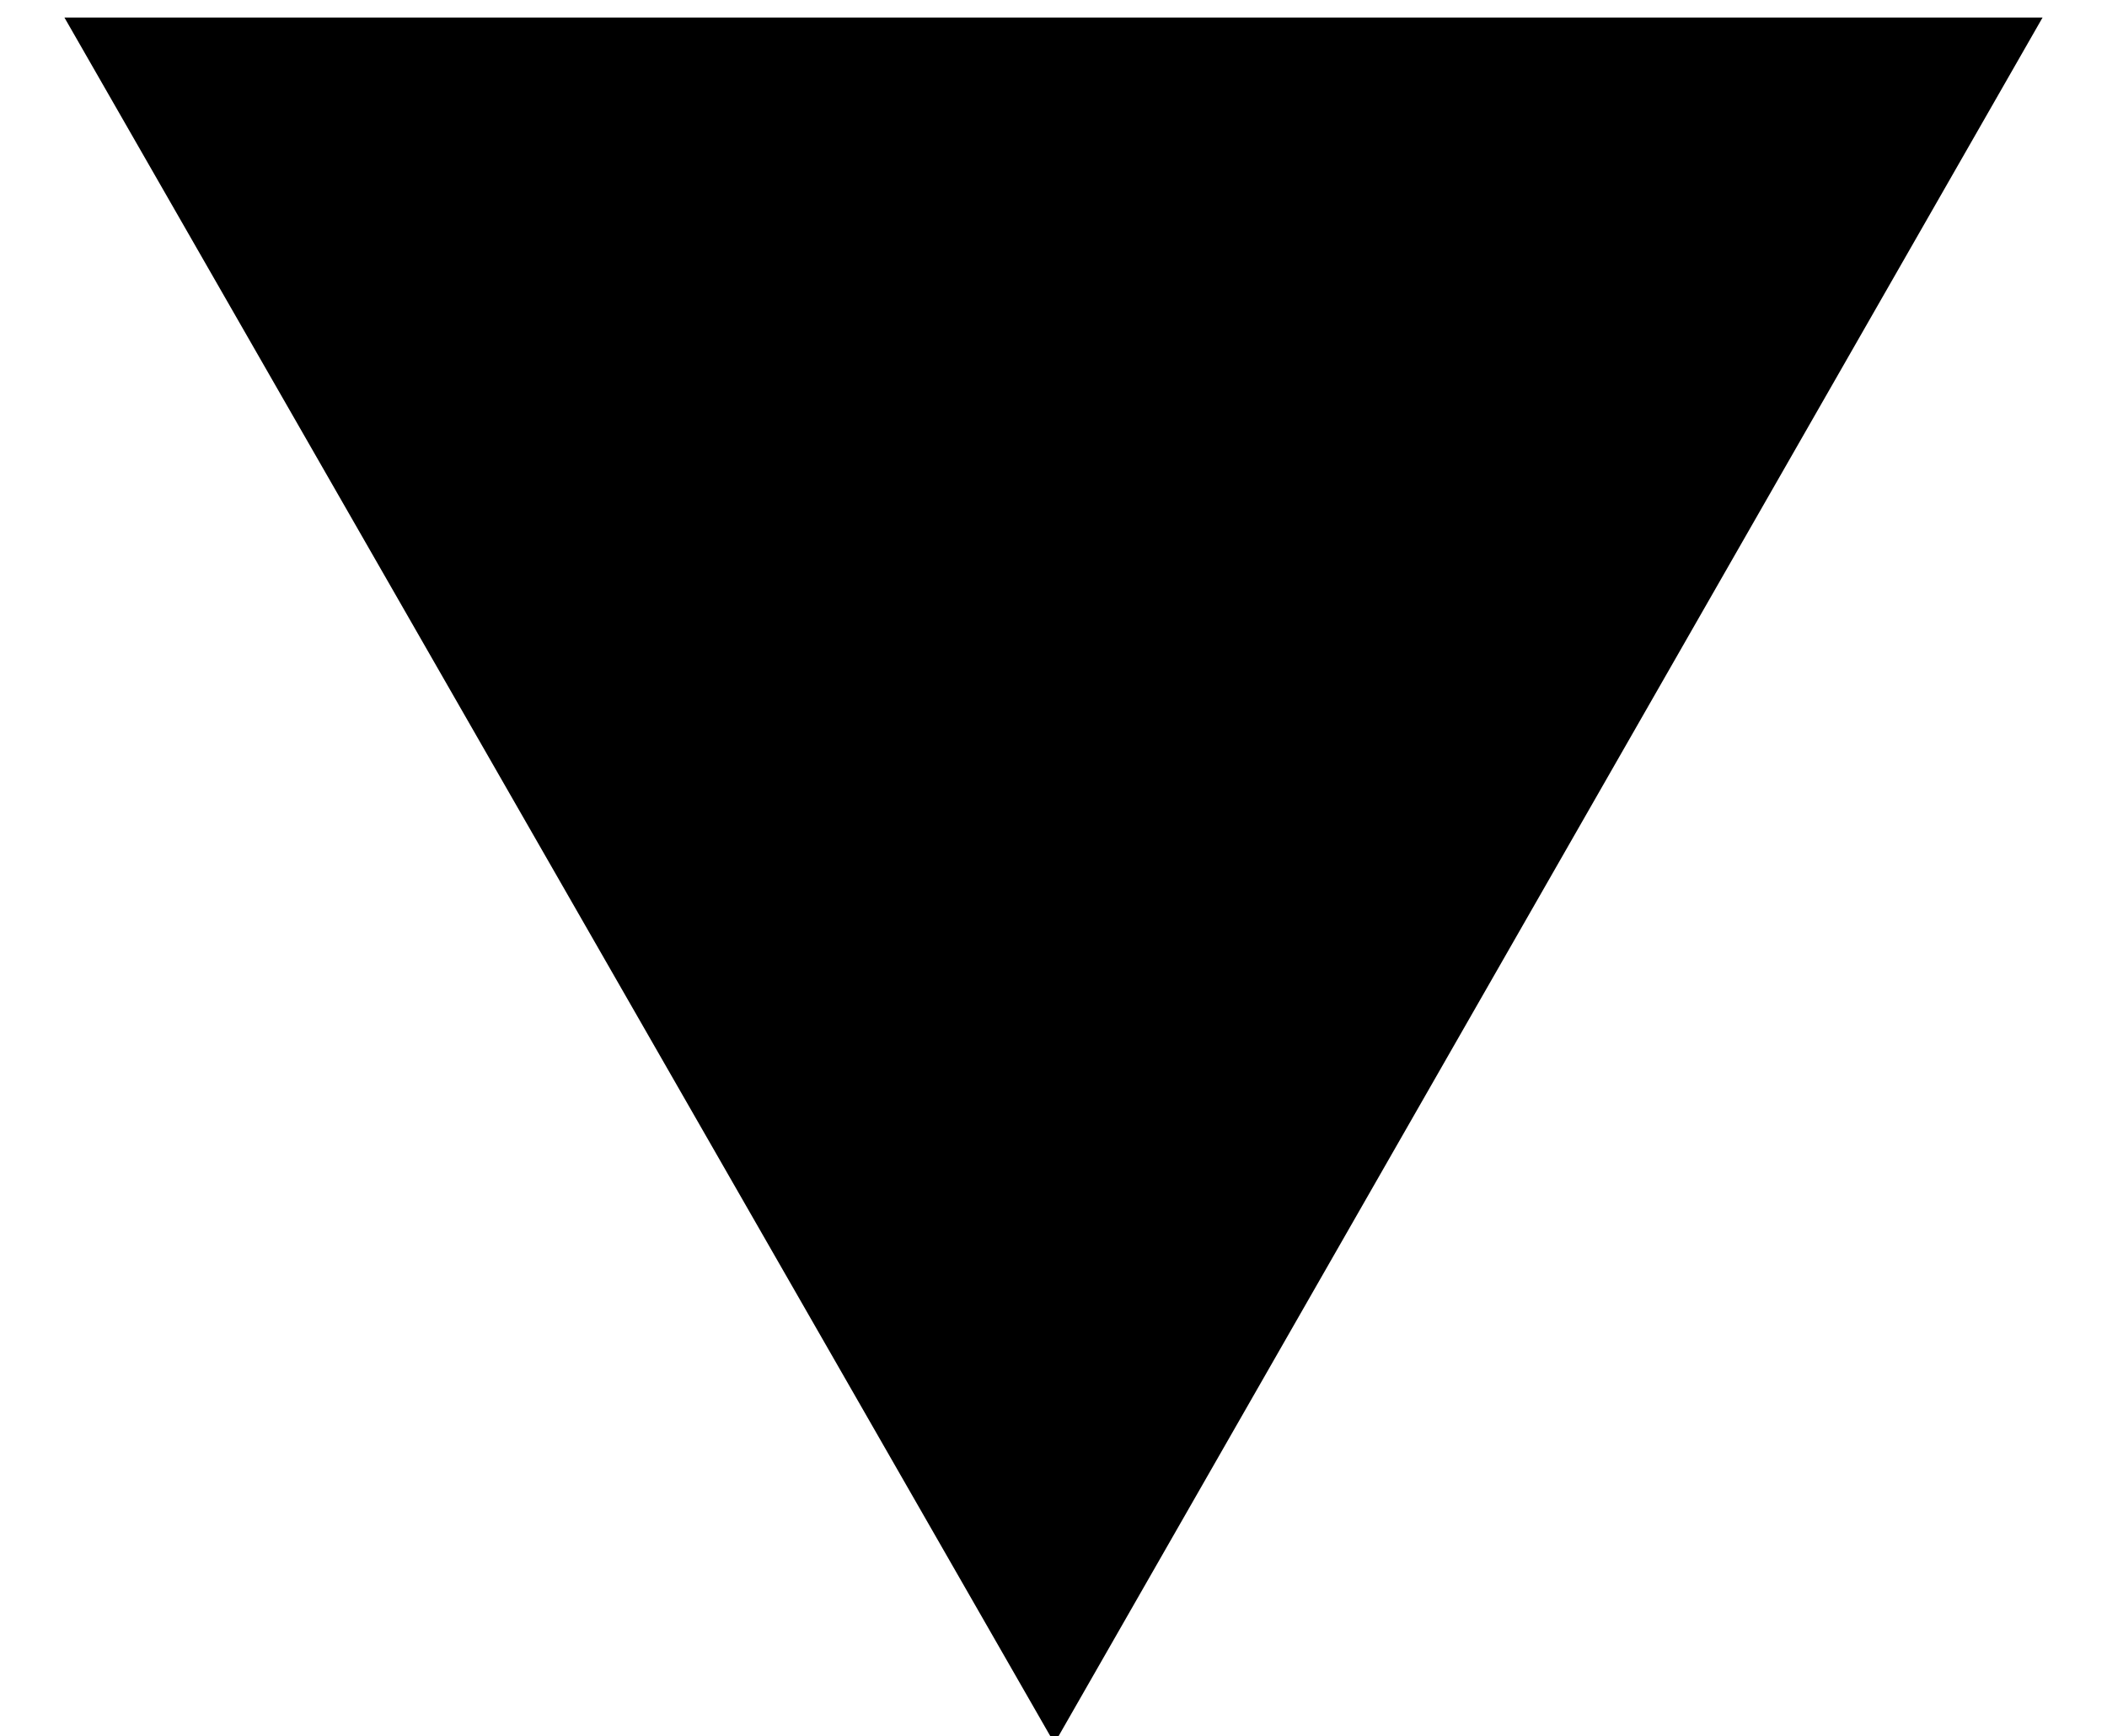 <?xml version='1.0' encoding='UTF-8'?>
<!-- This file was generated by dvisvgm 2.13.3 -->
<svg version='1.1' xmlns='http://www.w3.org/2000/svg' xmlns:xlink='http://www.w3.org/1999/xlink' width='12.491pt' height='10.293pt' viewBox='70.735 59.791 12.491 10.293'>
<defs>
<path id='g0-211' d='M12.109-8.847H.382L6.251 1.385L12.109-8.847Z'/>
</defs>
<g id='page1'>
<use x='70.735' y='68.742' xlink:href='#g0-211'/>
</g>
</svg><!--Rendered by QuickLaTeX.com-->